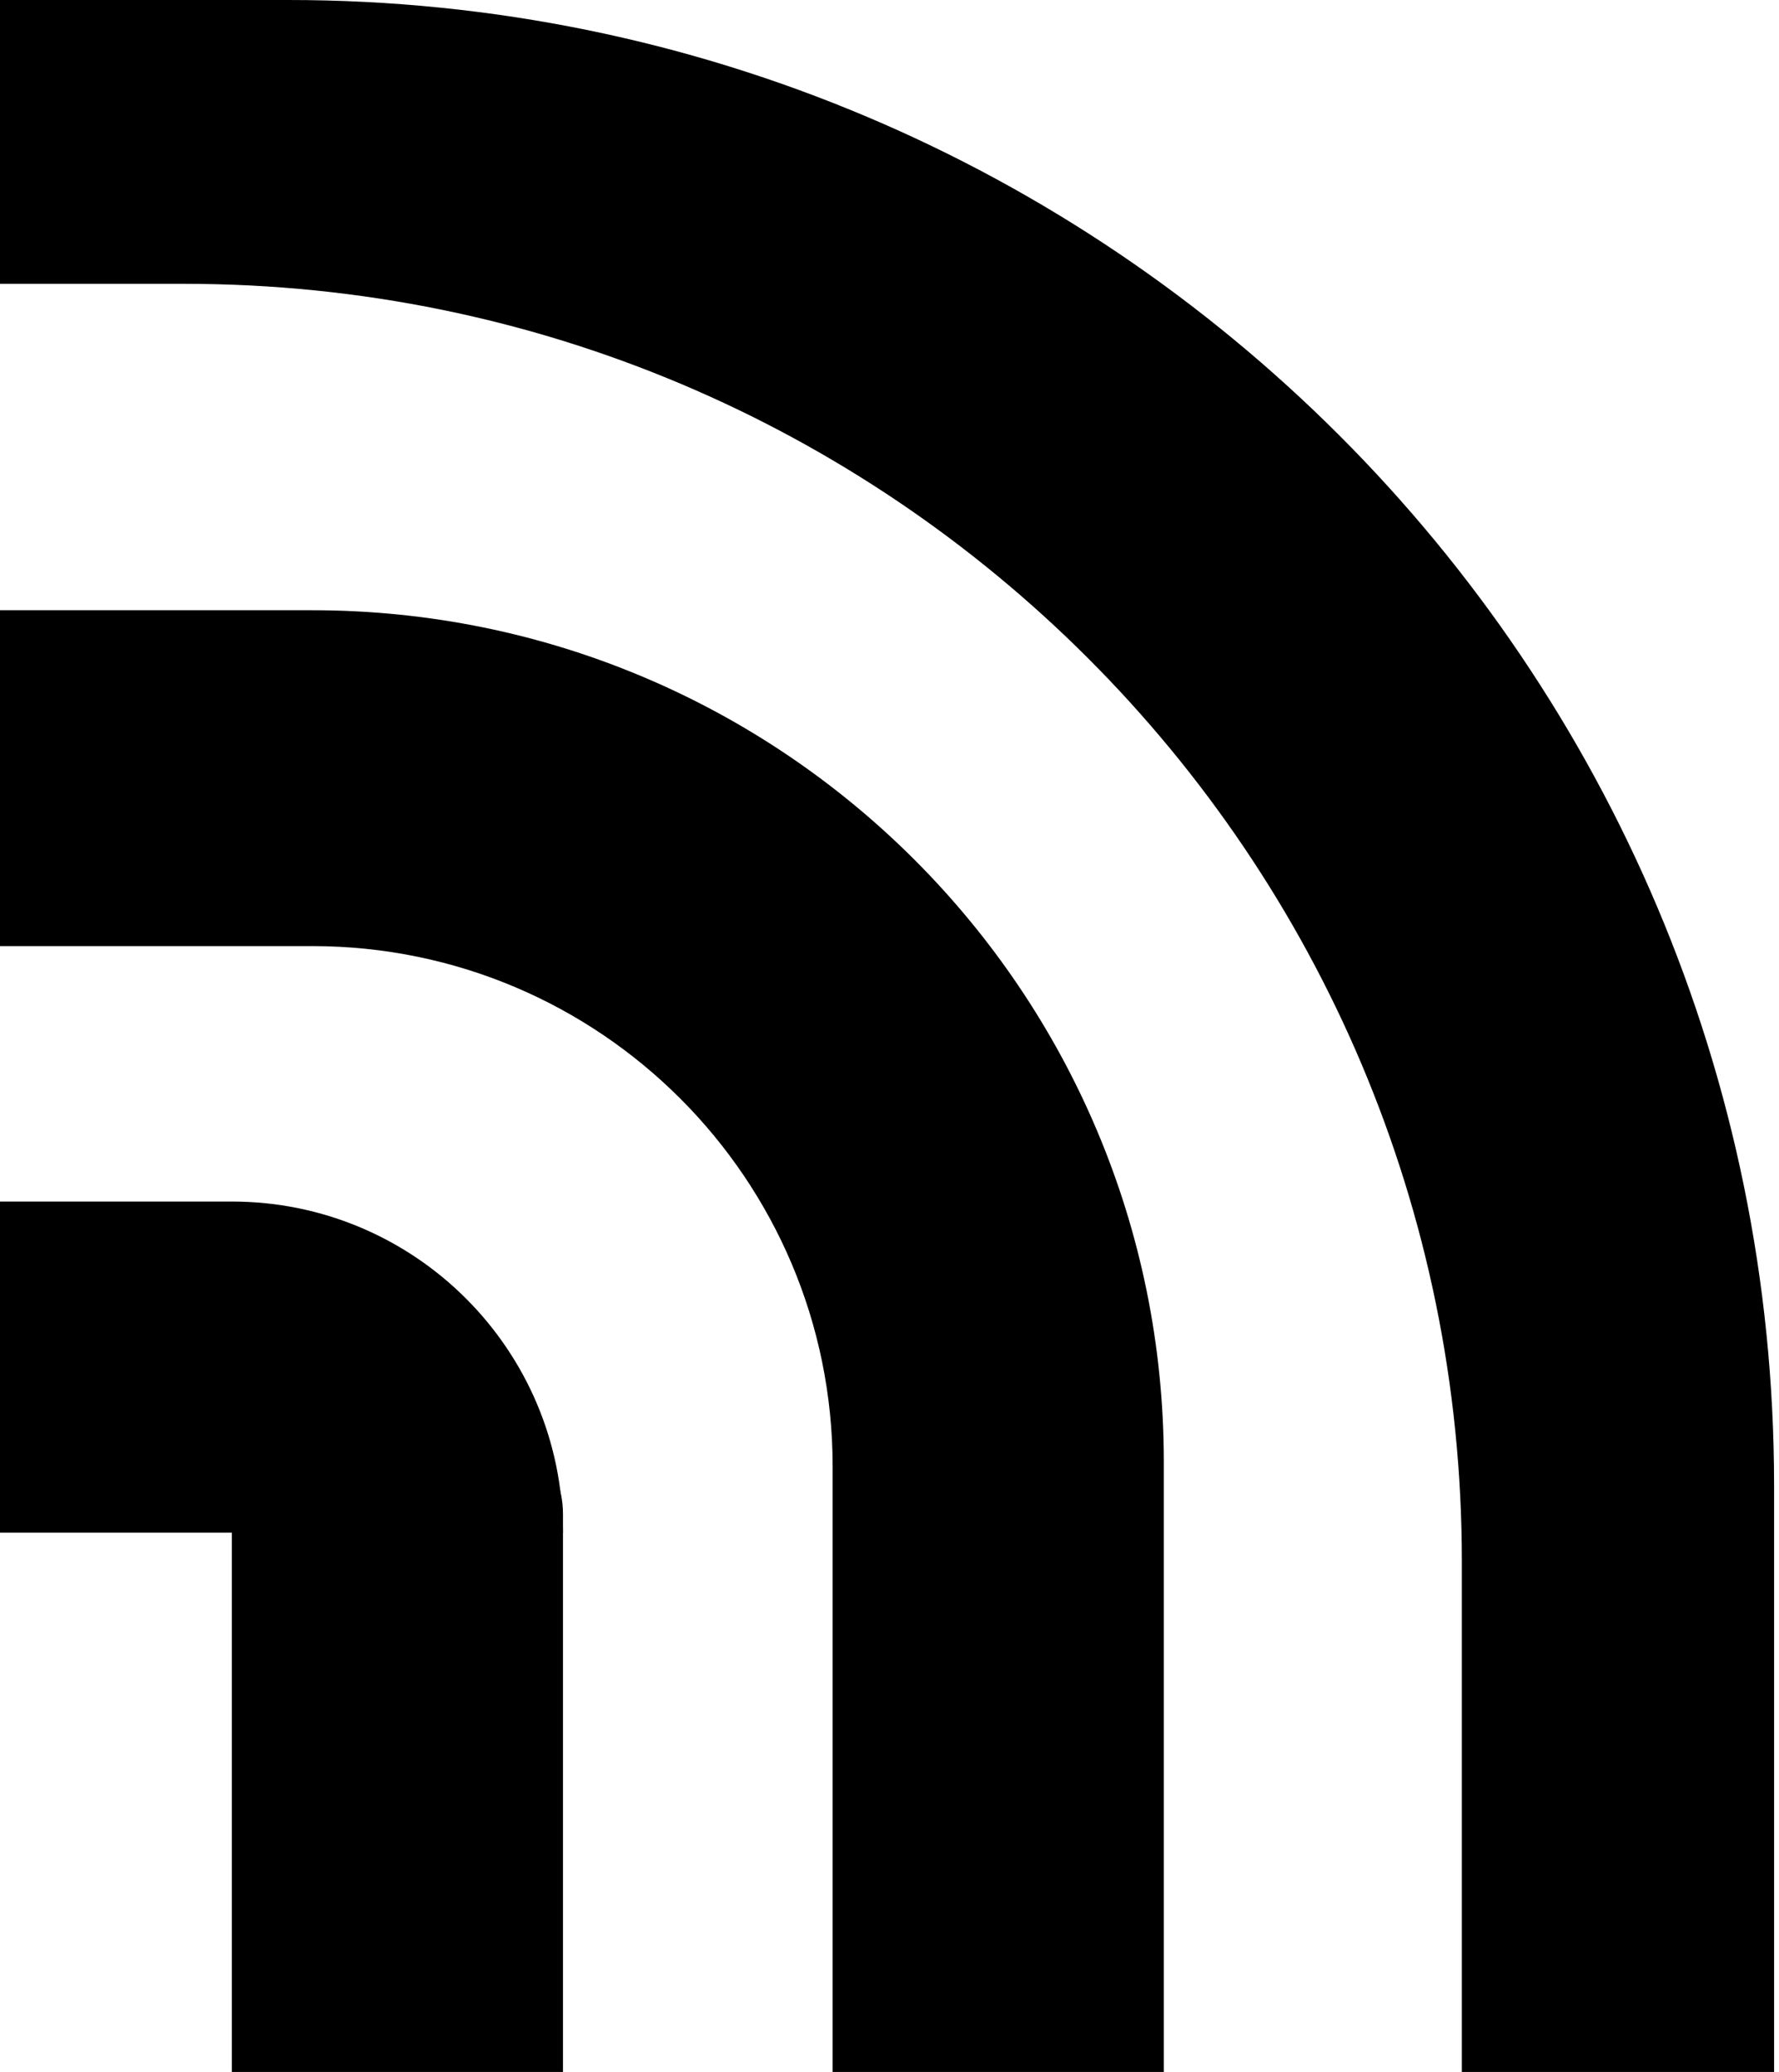 <svg width="176" height="205" viewBox="0 0 176 205" fill="none" xmlns="http://www.w3.org/2000/svg">
<path d="M28.551 0C109.716 8.89921e-05 175.513 65.797 175.514 146.963V205H144.623V154.452C144.623 84.66 88.045 28.082 18.253 28.082H0V0H28.551Z" fill="black"/>
<path d="M30.891 60.377C77.418 60.377 115.136 98.095 115.137 144.623V205H82.374V145.091C82.374 116.658 59.324 93.607 30.891 93.607H0V60.377H30.891Z" fill="black"/>
<path d="M22.934 140.411H46.335C51.505 140.411 55.696 144.602 55.696 149.772V205H22.934V140.411Z" fill="black"/>
<path d="M22.934 118.881C41.028 118.881 55.696 133.549 55.696 151.644H-1.52588e-05V118.881H22.934Z" fill="black"/>
</svg>
